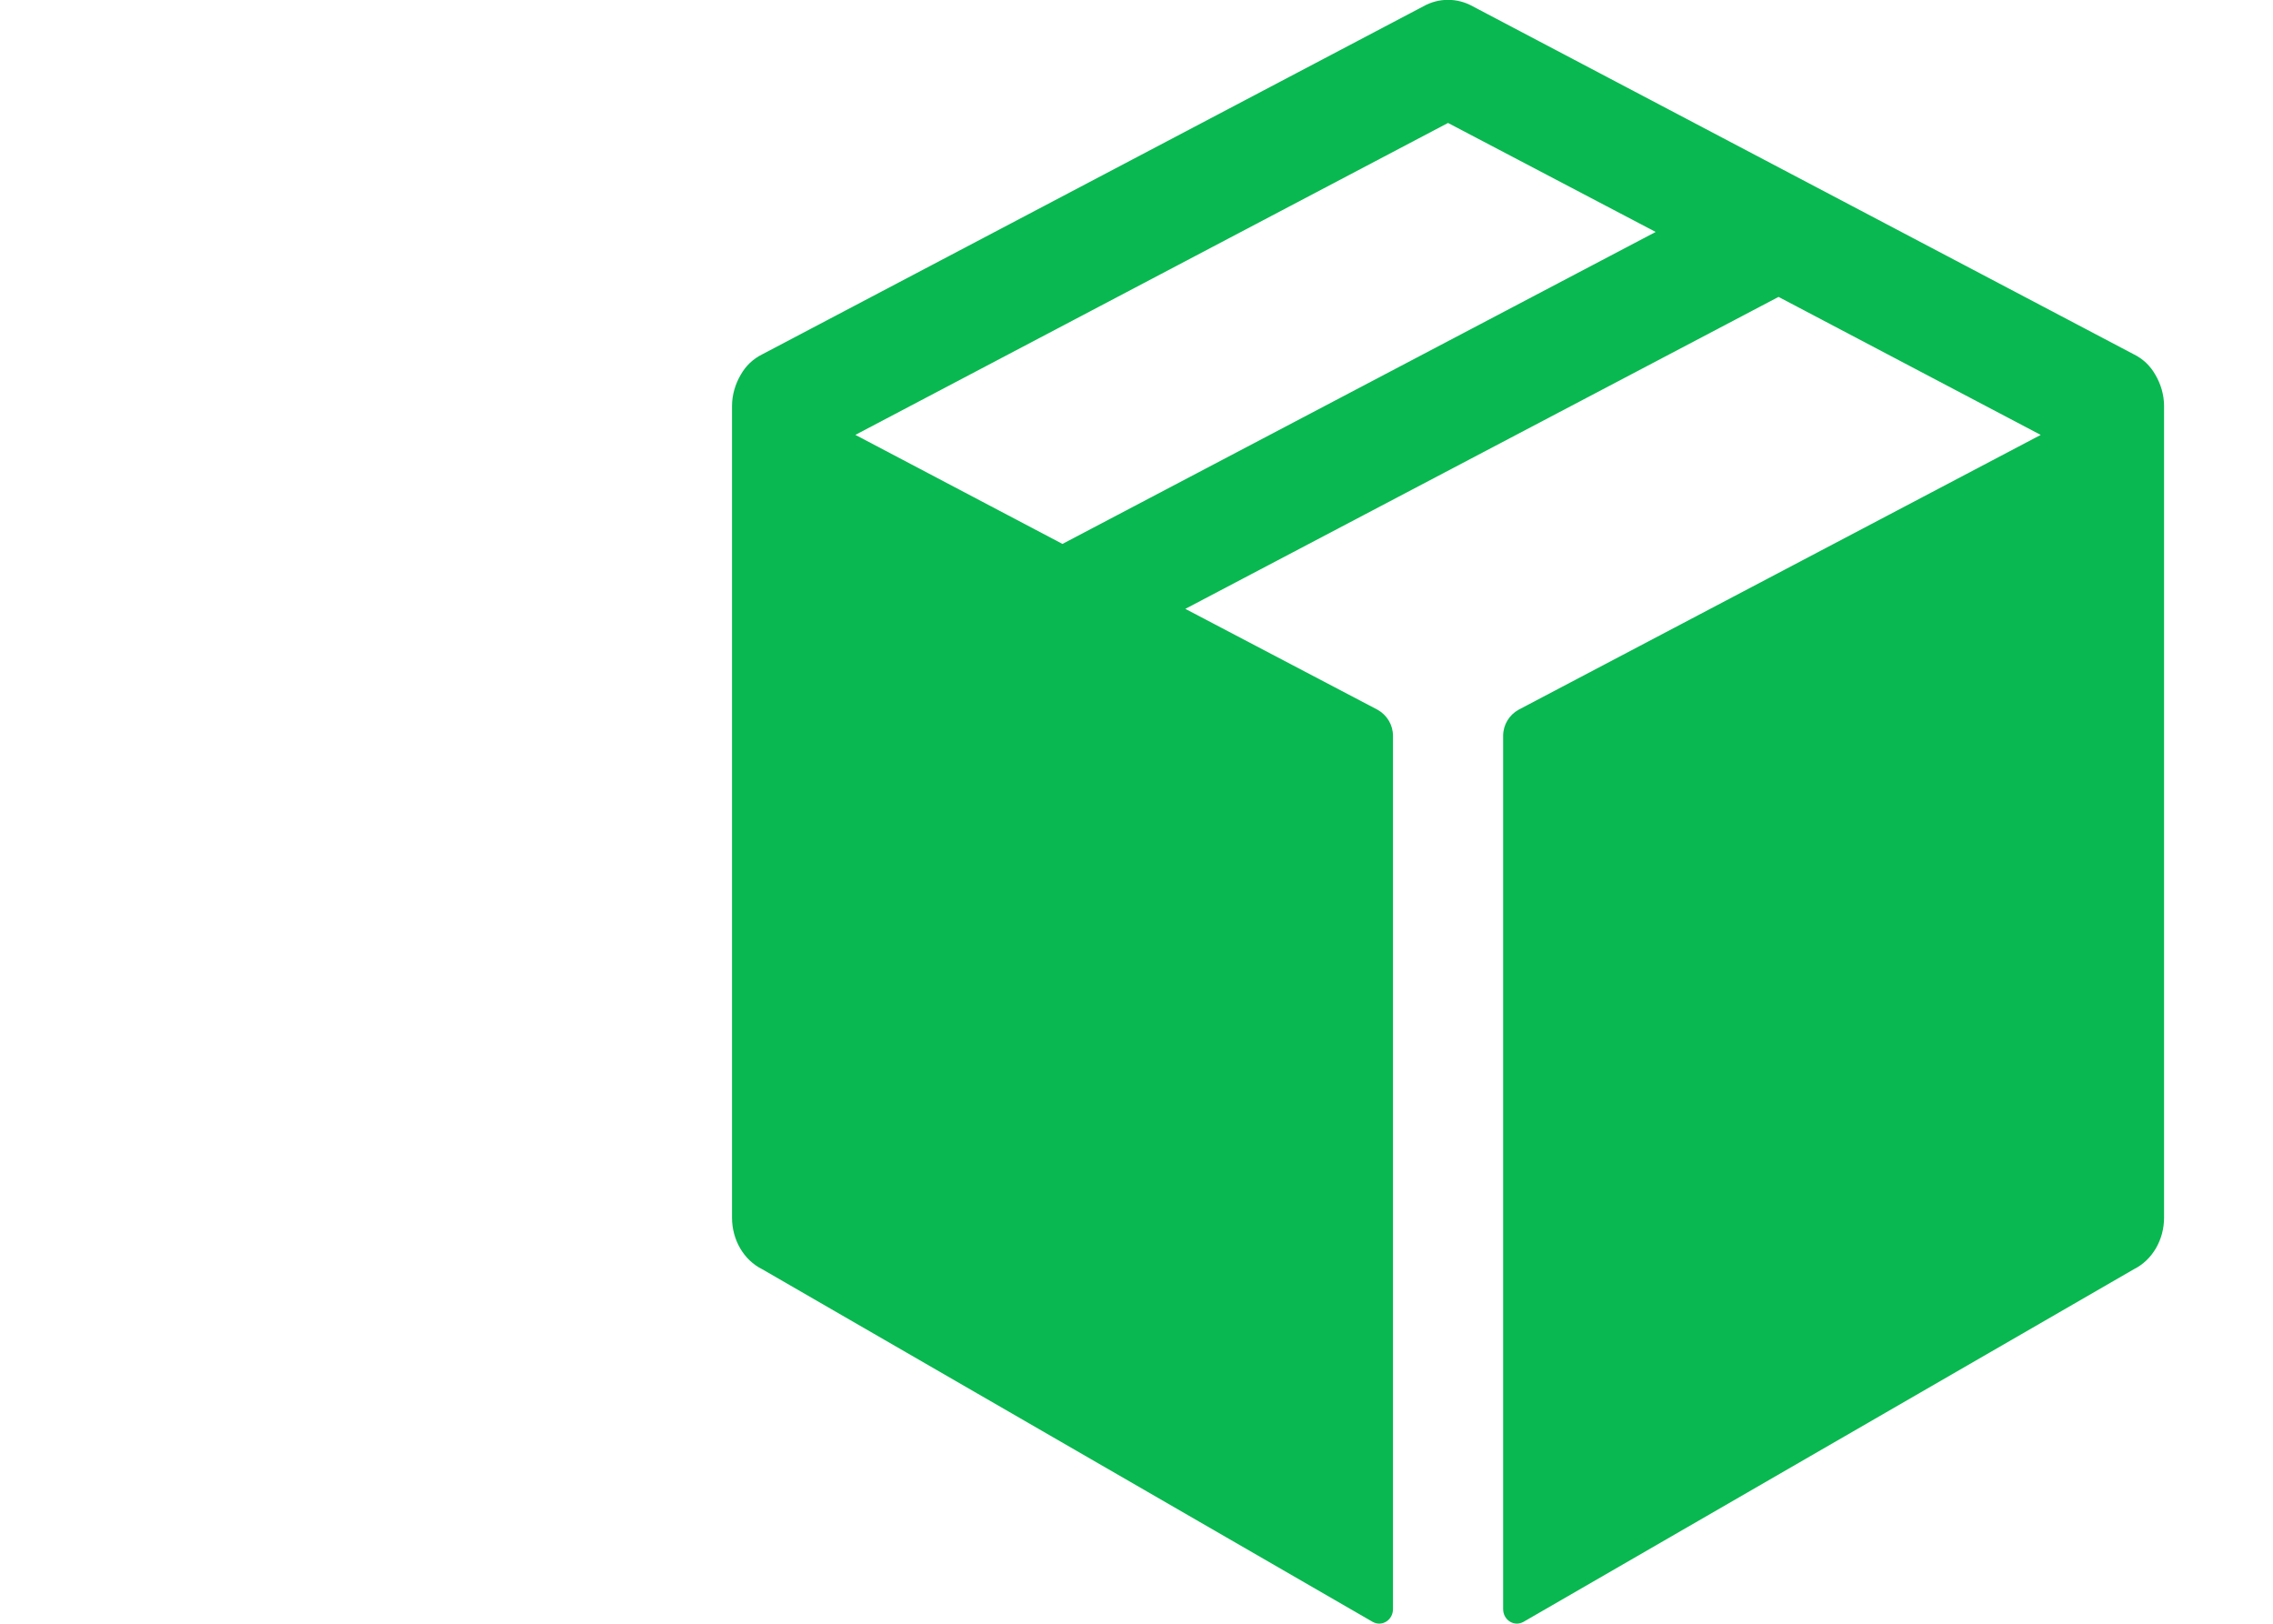 <?xml version="1.0" encoding="UTF-8" standalone="no"?>
<!-- Created with Inkscape (http://www.inkscape.org/) -->

<svg
   width="56mm"
   height="40mm"
   viewBox="0 0 56 40"
   version="1.1"
   id="svg525"
   inkscape:version="1.2.2 (732a01da63, 2022-12-09)"
   sodipodi:docname="logo-small.svg"
   xmlns:inkscape="http://www.inkscape.org/namespaces/inkscape"
   xmlns:sodipodi="http://sodipodi.sourceforge.net/DTD/sodipodi-0.dtd"
   xmlns="http://www.w3.org/2000/svg"
   xmlns:svg="http://www.w3.org/2000/svg">
  <sodipodi:namedview
     id="namedview527"
     pagecolor="#000000"
     bordercolor="#000000"
     borderopacity="0.25"
     inkscape:showpageshadow="2"
     inkscape:pageopacity="1"
     inkscape:pagecheckerboard="0"
     inkscape:deskcolor="#d1d1d1"
     inkscape:document-units="mm"
     showgrid="false"
     inkscape:zoom="1.2938725"
     inkscape:cx="348.56603"
     inkscape:cy="70.717942"
     inkscape:window-width="2560"
     inkscape:window-height="1351"
     inkscape:window-x="-9"
     inkscape:window-y="-9"
     inkscape:window-maximized="1"
     inkscape:current-layer="layer1" />
  <defs
     id="defs522" />
  <g
     inkscape:label="Layer 1"
     inkscape:groupmode="layer"
     id="layer1">
    <path
       d="M 53.099,9.228 C 52.977,9.013 52.801,8.842 52.57,8.728 L 36.286,0.157 c -0.38,-0.214 -0.841,-0.214 -1.221,0 L 18.781,8.728 c -0.231,0.114 -0.407,0.286 -0.529,0.5 -0.136,0.229 -0.217,0.5 -0.217,0.771 V 29.997 c 0,0.543 0.285,1.043 0.746,1.271 l 15.036,8.685 c 0.231,0.129 0.502,-0.043 0.502,-0.314 V 18.127 c 0,-0.271 -0.149,-0.514 -0.38,-0.643 l -4.736,-2.485 14.615,-7.685 6.459,3.4 -12.864,6.77 c -0.231,0.129 -0.38,0.371 -0.38,0.643 v 21.512 c 0,0.271 0.271,0.443 0.502,0.314 L 52.57,31.268 c 0.461,-0.229 0.746,-0.729 0.746,-1.271 V 9.999 c 0,-0.271 -0.081,-0.543 -0.217,-0.771 z M 26.176,13.399 21.074,10.713 35.675,3.029 40.791,5.714 Z"
       id="path832"
       style="fill:#09b850;fill-opacity:1;stroke-width:0.446" />
  </g>
</svg>
